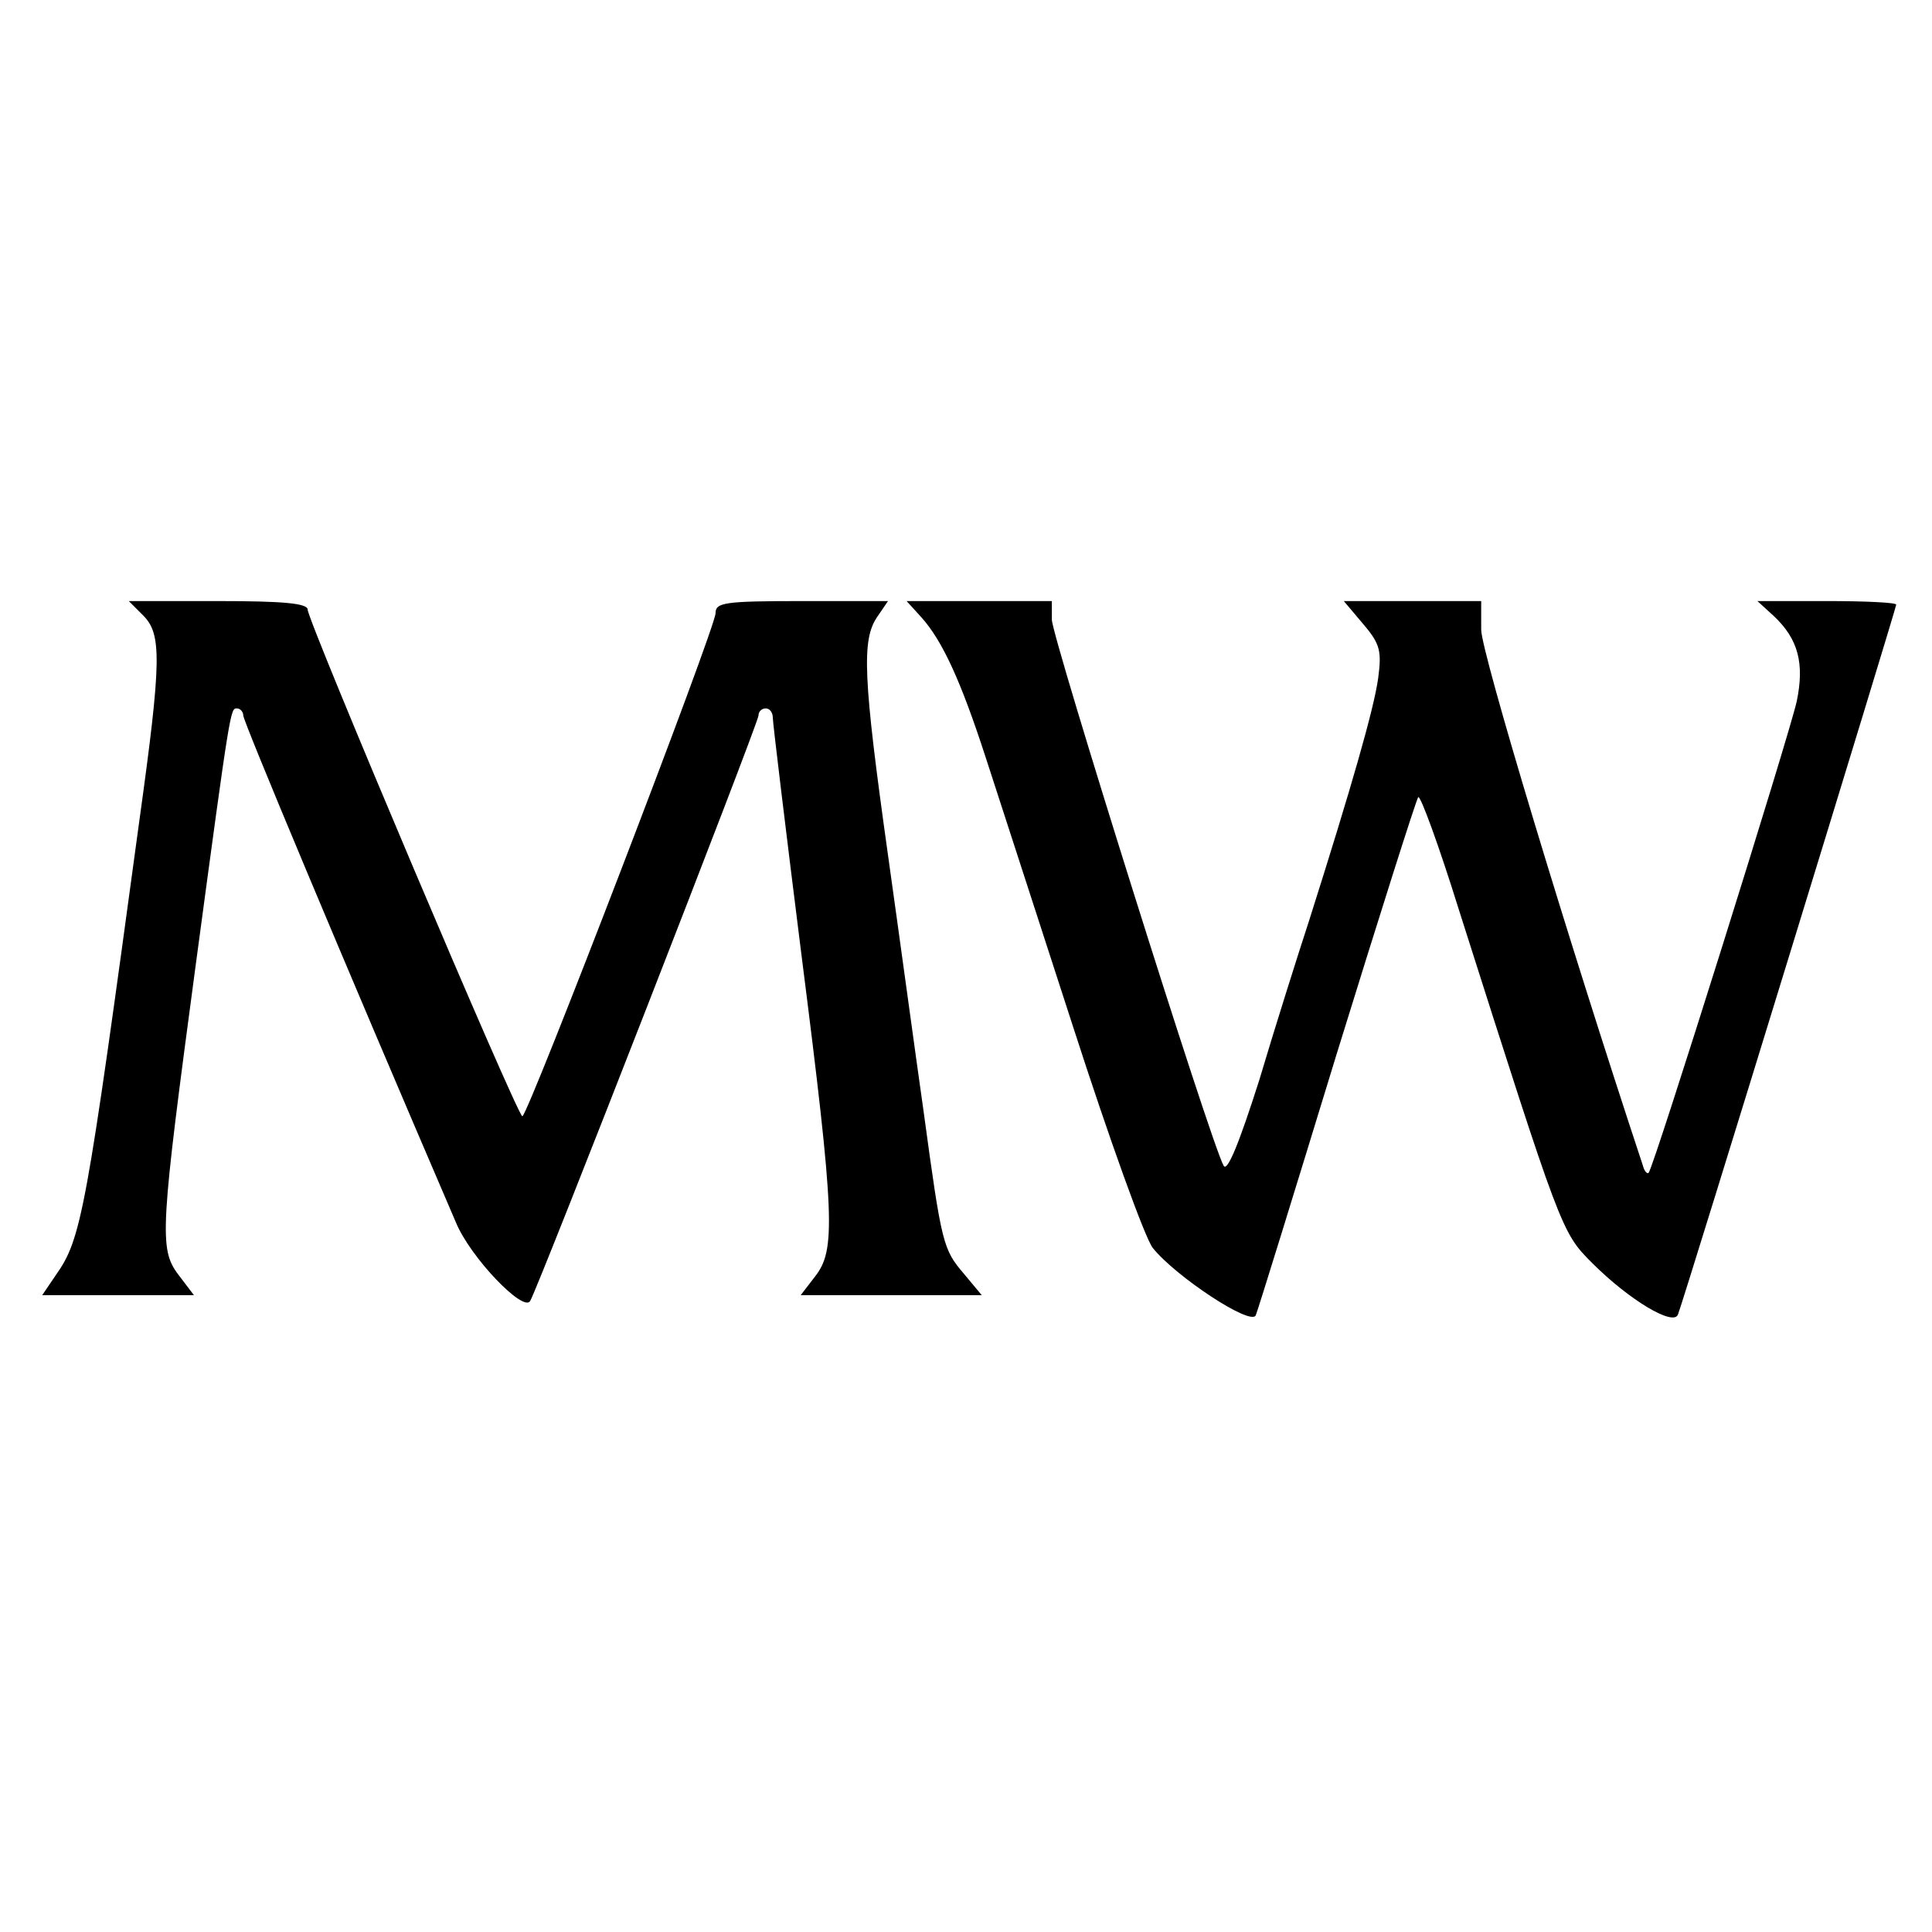 <?xml version="1.0" standalone="no"?>
<!DOCTYPE svg PUBLIC "-//W3C//DTD SVG 20010904//EN"
 "http://www.w3.org/TR/2001/REC-SVG-20010904/DTD/svg10.dtd">
<svg version="1.0" xmlns="http://www.w3.org/2000/svg"
 width="270pt" height="270pt" viewBox="0 0 270 270"
 preserveAspectRatio="xMidYMid meet">
<g transform="translate(0,270) scale(0.1,-0.1)"
fill="#000000" stroke="none">
<path d="M200 1840 c26 -26 26 -62 -5 -285 -75 -552 -81 -586 -117 -637 l-19
-28 106 0 106 0 -22 29 c-27 36 -25 63 25 436 48 357 48 355 57 355 5 0 9 -5
9 -10 0 -8 135 -331 297 -708 20 -49 95 -127 104 -110 13 23 319 808 319 818
0 6 5 10 10 10 6 0 10 -6 10 -13 0 -7 18 -156 40 -331 47 -369 48 -413 19
-450 l-20 -26 126 0 127 0 -25 30 c-29 34 -31 41 -56 225 -11 77 -33 239 -50
360 -35 249 -37 301 -15 333 l15 22 -120 0 c-109 0 -121 -2 -121 -17 0 -20
-262 -702 -270 -703 -7 0 -300 692 -300 708 0 9 -35 12 -125 12 l-125 0 20
-20z"/>
<path d="M1287 1838 c30 -33 56 -90 91 -198 17 -52 72 -222 122 -376 50 -155
100 -294 111 -308 32 -40 138 -110 144 -94 3 7 54 172 113 365 60 194 111 355
114 359 3 3 29 -68 57 -158 143 -449 143 -450 186 -493 52 -52 114 -89 120
-72 9 23 305 987 305 992 0 3 -44 5 -97 5 l-97 0 23 -21 c34 -32 43 -66 32
-119 -10 -46 -200 -652 -207 -659 -2 -2 -6 2 -8 10 -106 320 -226 718 -226
749 l0 40 -96 0 -96 0 27 -32 c24 -28 26 -38 21 -76 -6 -43 -37 -151 -96 -337
-16 -49 -48 -150 -70 -224 -28 -88 -45 -130 -50 -120 -18 32 -240 739 -240
763 l0 26 -102 0 -101 0 20 -22z"/>
</g>
</svg>
